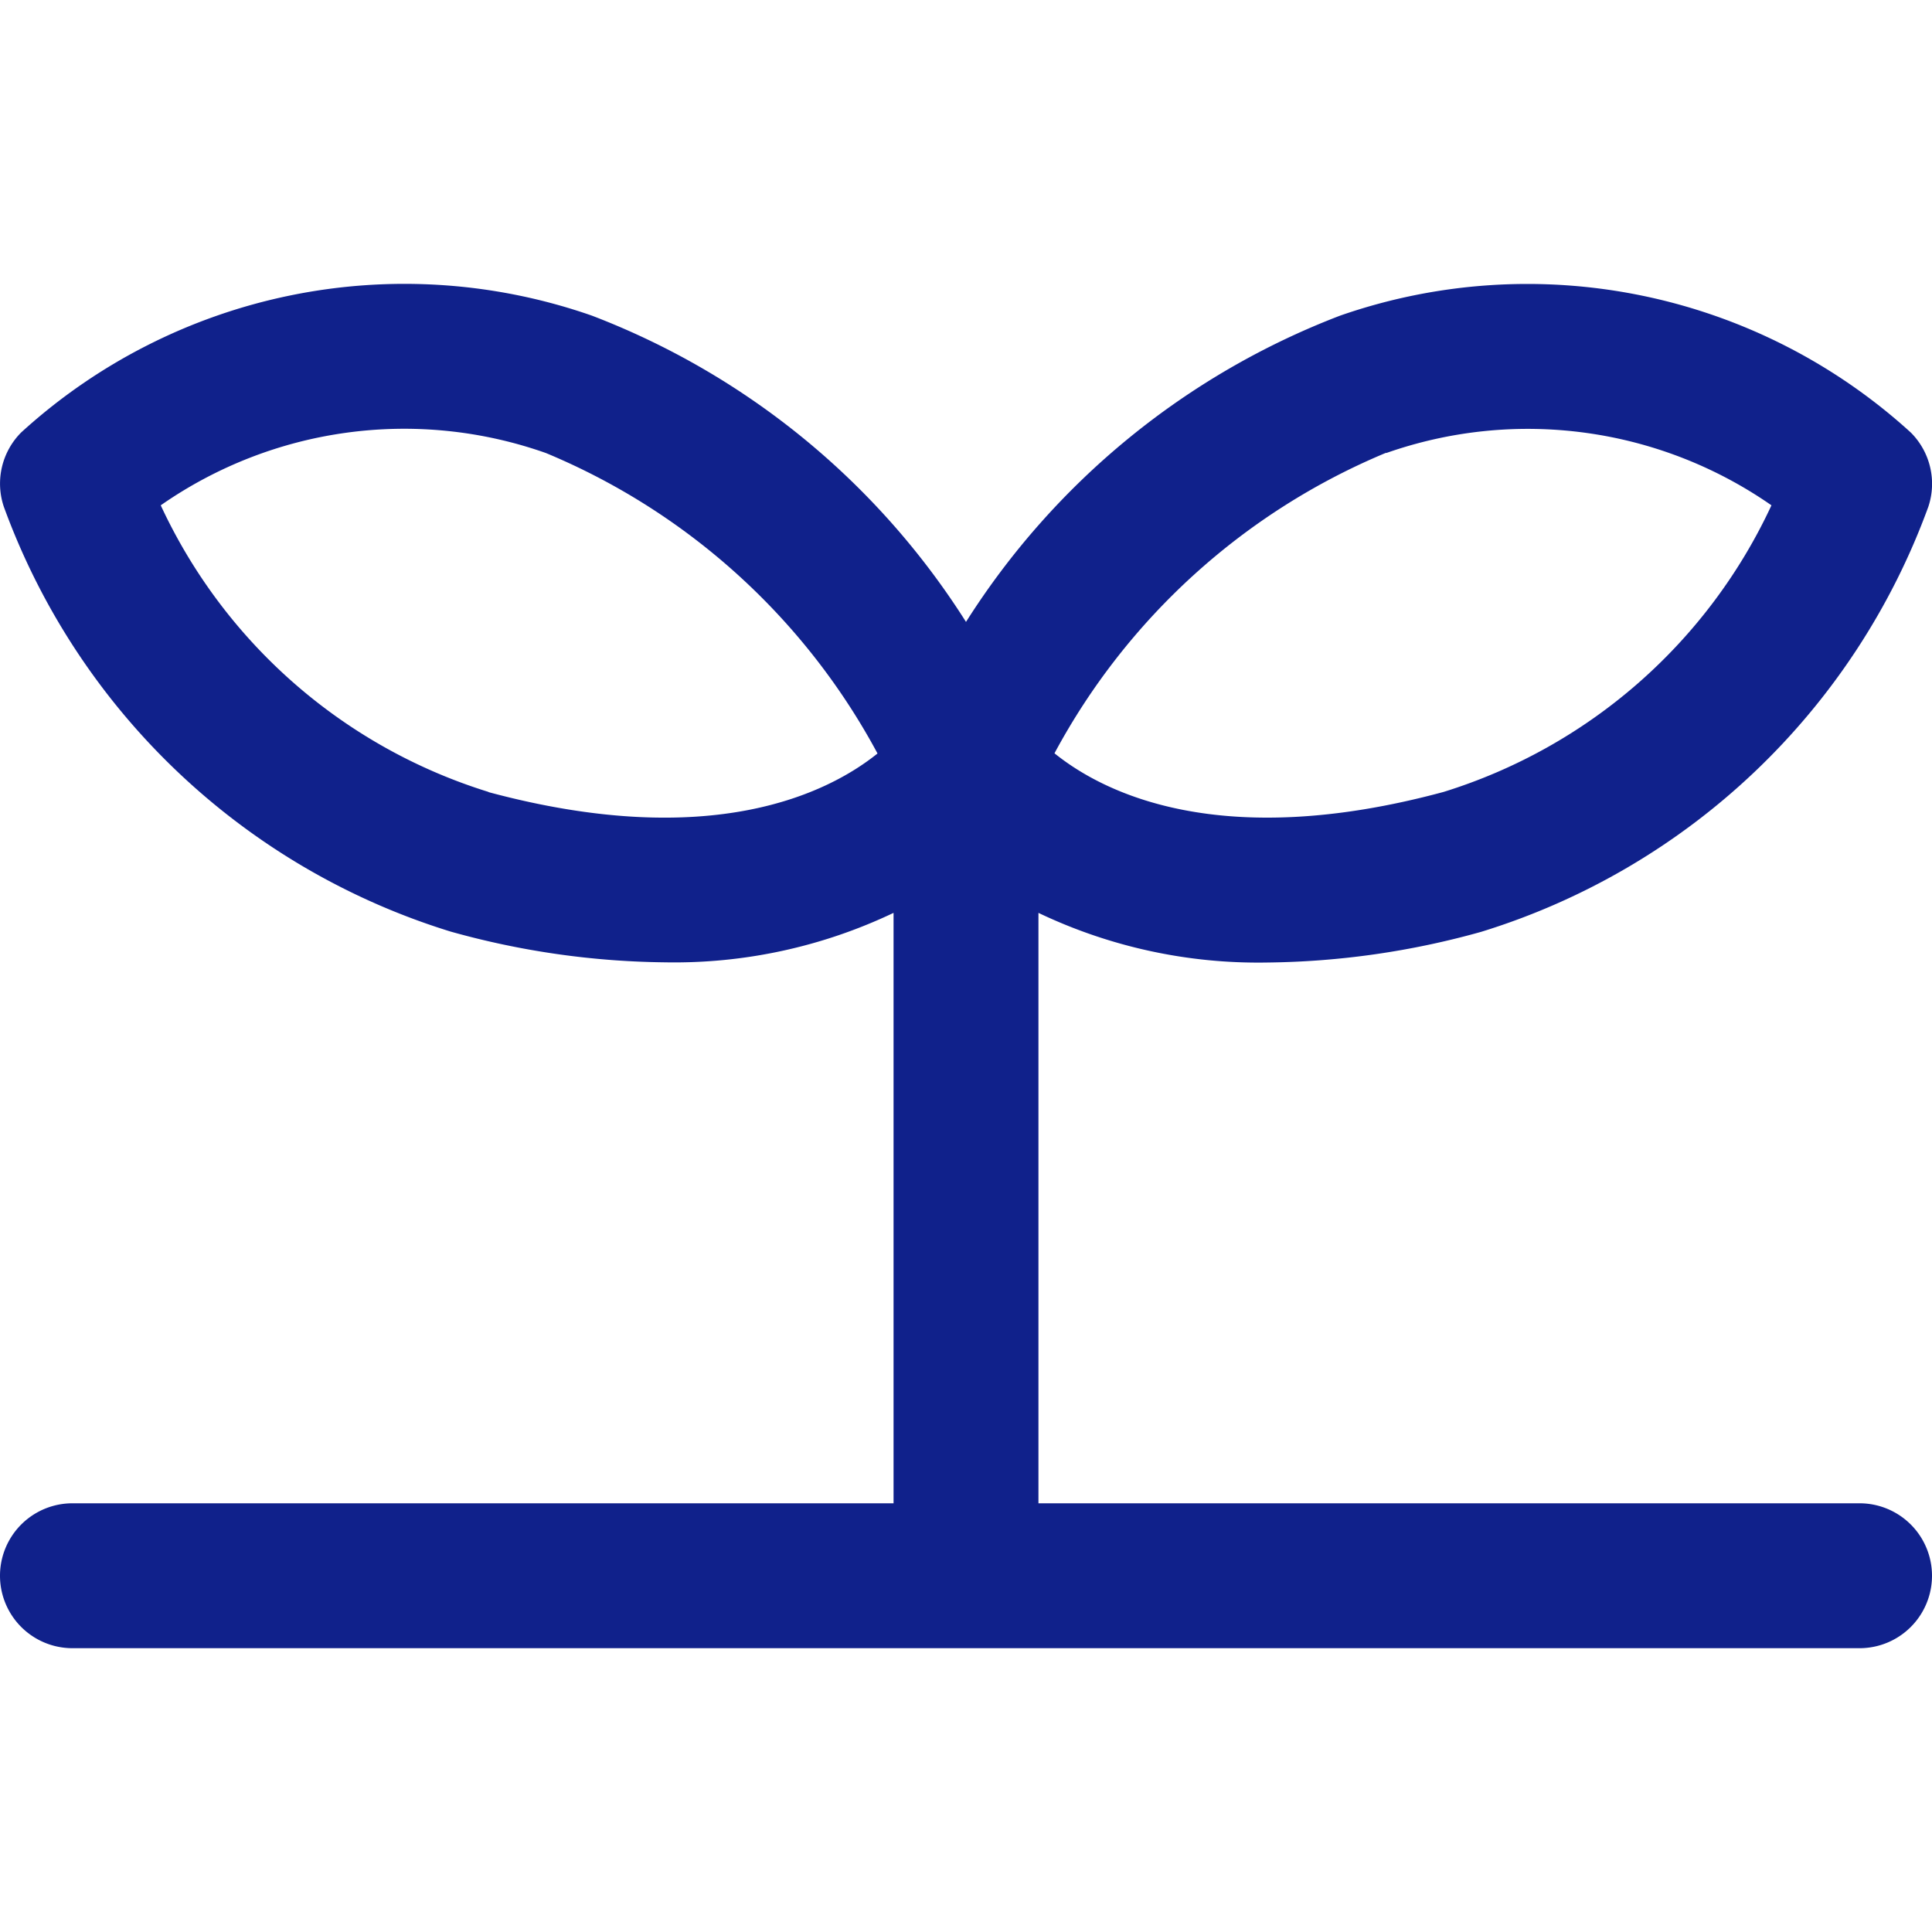 <svg xmlns="http://www.w3.org/2000/svg" xmlns:xlink="http://www.w3.org/1999/xlink" width="20" height="20" viewBox="0 0 20 20"><defs><clipPath id="a"><rect width="20" height="20" fill="#10218b"/></clipPath></defs><g clip-path="url(#a)"><path d="M19.25,12.624h-8.5V6.512a5.283,5.283,0,0,0,2.368.514,8.517,8.517,0,0,0,2.216-.318,7.174,7.174,0,0,0,4.628-4.4.75.75,0,0,0-.181-.768A5.892,5.892,0,0,0,13.874.329,7.943,7.943,0,0,0,10,3.5,7.938,7.938,0,0,0,6.126.329,5.887,5.887,0,0,0,.22,1.538a.75.75,0,0,0-.181.768,7.172,7.172,0,0,0,4.627,4.4,8.53,8.53,0,0,0,2.217.318A5.278,5.278,0,0,0,9.25,6.512v6.112H.75a.75.75,0,0,0,0,1.5h18.5a.75.75,0,0,0,0-1.5m-4.9-10.872a4.416,4.416,0,0,1,3.988.541A5.556,5.556,0,0,1,14.944,5.26c-2.314.625-3.525.006-4.028-.4a6.912,6.912,0,0,1,3.433-3.111M5.057,5.26A5.553,5.553,0,0,1,1.664,2.293a4.406,4.406,0,0,1,3.988-.541,6.908,6.908,0,0,1,3.432,3.11c-.508.408-1.721,1.02-4.027.4" transform="translate(0 2.938)" fill="#10218b"/></g></svg>